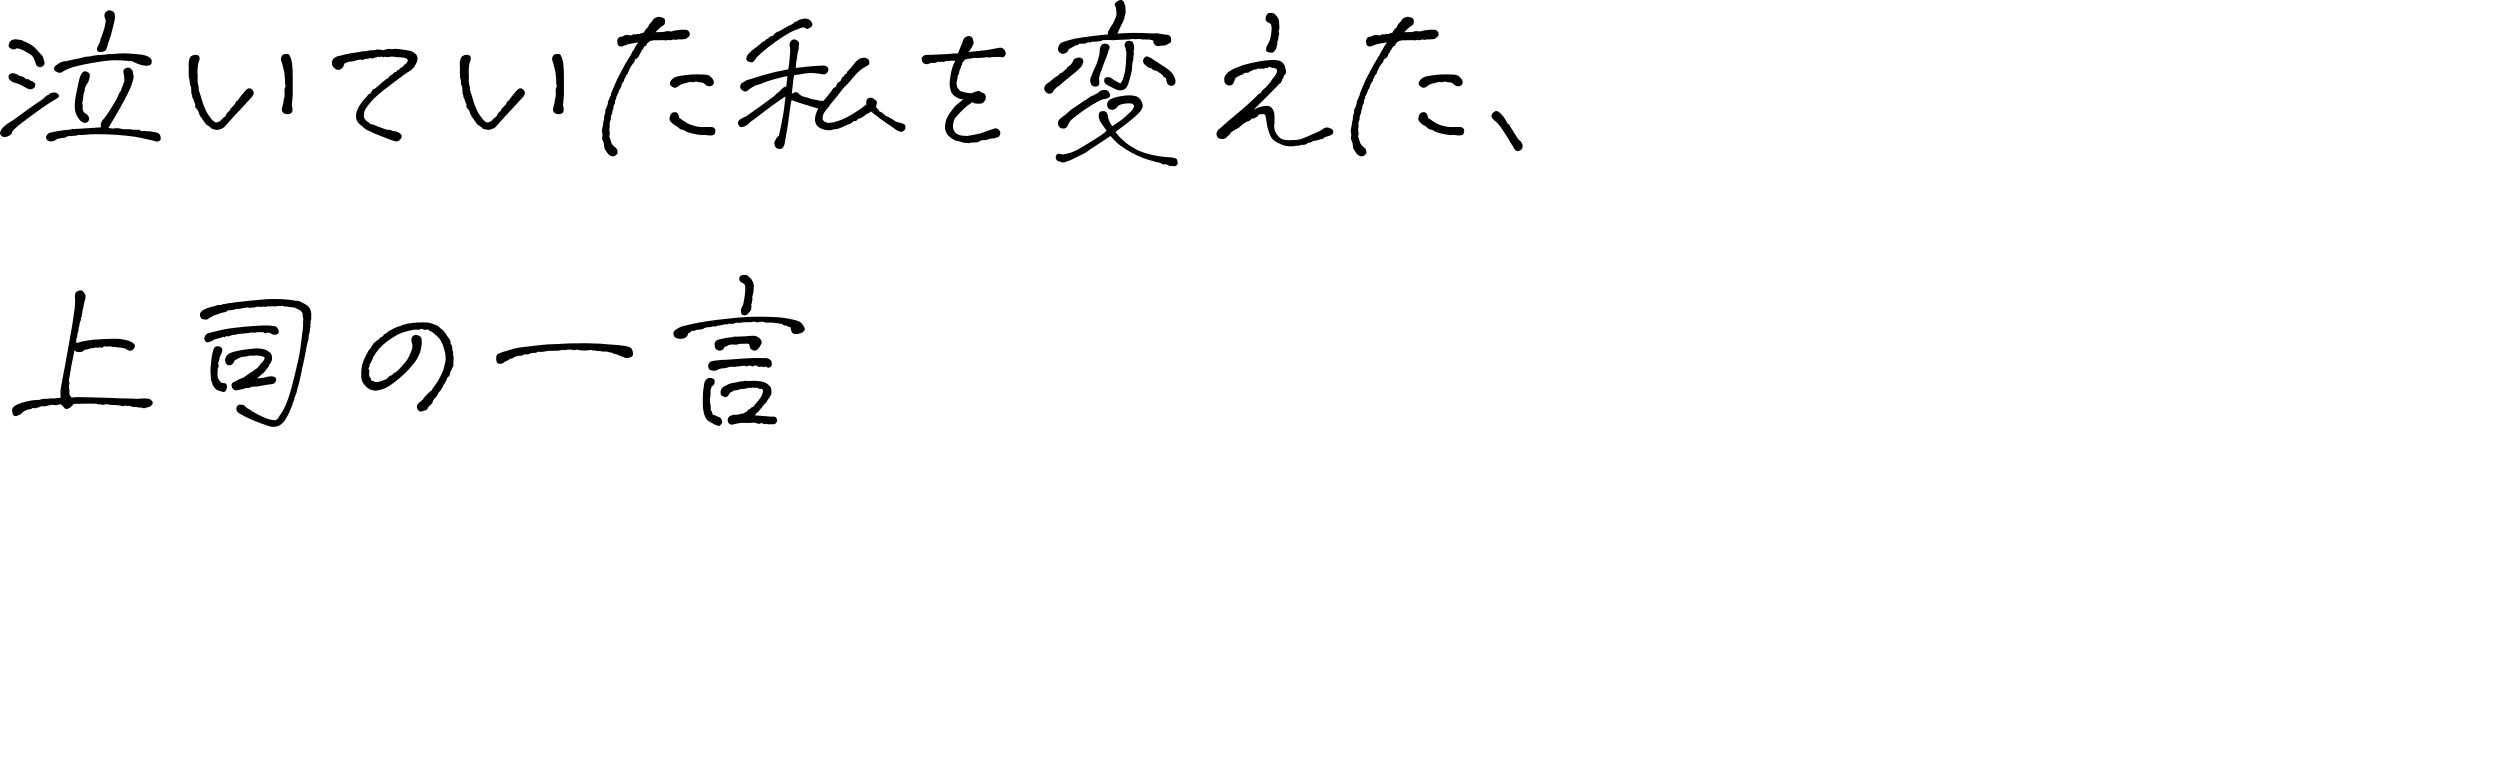<?xml version="1.0" encoding="UTF-8"?><svg id="a" xmlns="http://www.w3.org/2000/svg" width="552.248" height="171.03" viewBox="0 0 552.248 171.03"><path d="M12.698,21.68c-.312.209-.573.365-.781.469-.209.104-.534.3-.977.586-.469.287-1.101.717-1.895,1.289-.795.573-1.699,1.23-2.715,1.973s-1.713,1.27-2.09,1.582c-.378.312-.854.742-1.426,1.289-.104.417-.248.703-.43.859-.183.156-.385.28-.605.371-.222.092-.469.15-.742.176-.273.026-.541-.091-.801-.352-.261-.26-.307-.566-.137-.918.169-.352.352-.631.547-.84.195-.208.553-.508,1.074-.898.416-.234.853-.508,1.309-.82.455-.312,1.328-.943,2.617-1.895,1.289-.95,2.142-1.556,2.559-1.816.364-.208.82-.521,1.367-.938.26-.312.547-.56.859-.742.26-.078.43-.188.508-.332.078-.143.338-.228.781-.254.26-.078.521-.052.781.078.26.131.43.307.508.527.078.222-.026.424-.312.605ZM6.839,19.727c-.391,0-.723-.091-.996-.273-.273-.182-.697-.41-1.27-.684-.573-.273-.996-.436-1.27-.488-.273-.052-.527-.156-.762-.312-.209-.13-.385-.306-.527-.527-.144-.221-.17-.455-.078-.703.091-.247.254-.416.488-.508.234-.091.436-.104.605-.039.169.065.41.137.723.215.312.261.579.397.801.41.221.014.436.085.645.215.208.131.403.287.586.469.364-.052.605-.006.723.137.117.144.26.229.43.254.169.026.357.131.566.312.234.183.332.397.293.645-.039.248-.124.437-.254.566-.131.131-.365.234-.703.312ZM6.409,9.648c.416.183.801.437,1.152.762.352.326.748.749,1.191,1.27.338.287.566.566.684.84s.228.605.332.996c.104.391.084.678-.059.859-.144.183-.326.319-.547.41-.222.092-.482.065-.781-.078-.3-.143-.476-.423-.527-.84-.156-.338-.268-.625-.332-.859-.065-.234-.215-.469-.449-.703-.287-.234-.527-.403-.723-.508-.195-.104-.43-.24-.703-.41-.273-.169-.554-.306-.84-.41-.209-.13-.561-.234-1.055-.312-.443.261-.808.326-1.094.195-.287-.13-.502-.273-.645-.43-.144-.156-.144-.442,0-.859.143-.416.416-.684.82-.801.403-.117.774-.123,1.113-.02.521.026.872.098,1.055.215.182.117.41.222.684.312.273.092.514.215.723.371ZM25.784,21.836c.234-.494.391-.846.469-1.055.078-.208.208-.416.391-.625.26-.677.423-1.113.488-1.309.064-.195.176-.488.332-.879,0-.442-.014-.833-.039-1.172-.131-.469-.189-.82-.176-1.055.013-.234.098-.41.254-.527s.371-.201.645-.254c.273-.052.488-.006.645.137.156.144.293.28.41.41.117.131.176.378.176.742.104.339.149.612.137.82-.014.209-.144.703-.391,1.484-.248.781-.788,1.947-1.621,3.496-.834,1.55-1.504,2.748-2.012,3.594-.508.847-1.022,1.713-1.543,2.598.312.078.677.131,1.094.156.494-.104.95-.11,1.367-.02.416.092.794.15,1.133.176.391,0,.709-.006.957-.02.247-.013.514.033.801.137.364,0,.645-.006.84-.02.195-.013.357-.013.488,0,.13.014.352.124.664.332.364-.078.645-.091.84-.039.195.053.488.065.879.039.312.053.729.131,1.25.234.416.053.723.17.918.352.195.183.306.561.332,1.133-.026.234-.195.404-.508.508-.312.104-.664.065-1.055-.117-1.225-.26-2.182-.475-2.871-.645-.69-.169-1.784-.332-3.281-.488-1.498-.156-3.021-.254-4.57-.293-1.55-.039-2.709-.032-3.477.02-.769.053-1.374.104-1.816.156-.365-.078-.625-.071-.781.02-.156.092-.456.137-.898.137-.287,0-.703.026-1.25.078-.417.261-.749.385-.996.371-.248-.013-.684.072-1.309.254-.391.234-.703.391-.938.469s-.488.098-.762.059-.488-.162-.645-.371c-.156-.208-.215-.416-.176-.625.039-.208.149-.403.332-.586.182-.182.377-.299.586-.352.65-.156,1.412-.299,2.285-.43.872-.13,1.582-.208,2.129-.234.338-.156.579-.201.723-.137.143.065.318.059.527-.02,1.119-.078,2.005-.13,2.656-.156.65-.025,1.614-.091,2.891-.195-.078-.364-.072-.689.02-.977.091-.286.254-.547.488-.781.338-.391.677-.84,1.016-1.348.338-.508.677-1.041,1.016-1.602.338-.56.65-1.087.938-1.582ZM23.206,12.07c.391-.104.696-.149.918-.137.221.014.462.02.723.02.391-.052.892-.098,1.504-.137.611-.039,1.36-.032,2.246.02.885.053,1.692.117,2.422.195.703.104,1.204.229,1.504.371.299.144.533.293.703.449.169.156.267.358.293.605.025.248-.007.463-.098.645-.092.183-.312.312-.664.391s-.859.033-1.523-.137c-.664-.169-1.361-.449-2.09-.84-1.511-.13-2.754-.201-3.73-.215-.977-.013-2.695.195-5.156.625s-4.128.834-5,1.211c-.873.378-1.4.645-1.582.801-.183.156-.469.183-.859.078-.365-.13-.619-.299-.762-.508-.144-.208-.163-.416-.059-.625.104-.208.24-.364.41-.469.169-.104.357-.234.566-.391.521-.338,1.08-.508,1.68-.508.781-.208,1.387-.345,1.816-.41.43-.064.918-.162,1.465-.293.494-.182.826-.273.996-.273.169,0,.318-.013.449-.039.13-.025.299-.039.508-.039.494-.13,1.087-.228,1.777-.293.689-.064,1.204-.098,1.543-.098ZM18.401,24.609c.13.209.299.365.508.469.208.104.396.273.566.508.169.234.234.502.195.801-.039.3-.202.515-.488.645-.287.131-.527.156-.723.078s-.424-.221-.684-.43c-.234-.26-.443-.54-.625-.84-.183-.299-.332-.625-.449-.977s-.176-.723-.176-1.113c-.053-.859.071-1.979.371-3.359.299-1.38.481-2.239.547-2.578.064-.338.162-.664.293-.977.104-.312.279-.599.527-.859.247-.26.553-.306.918-.137.364.17.572.358.625.566.052.209.052.437,0,.684-.053.248-.144.566-.273.957-.209.339-.365.58-.469.723-.104.144-.222.41-.352.801.052.312.02.566-.098.762s-.189.515-.215.957c-.026.573-.104,1.042-.234,1.406.104.339.137.651.098.938-.039.287.006.612.137.977ZM21.448,10.625c.13-.338.279-.664.449-.977.169-.312.279-.664.332-1.055.156-.338.371-.931.645-1.777.273-.846.436-1.634.488-2.363-.234-.494-.332-.879-.293-1.152s.137-.488.293-.645.377-.286.664-.391c.26,0,.54.072.84.215.299.144.469.41.508.801s.025.756-.039,1.094c-.065.339-.144.69-.234,1.055-.092.365-.189.729-.293,1.094-.209.964-.547,2.07-1.016,3.32-.131.6-.261.996-.391,1.191-.131.195-.391.332-.781.41s-.71.046-.957-.098c-.248-.143-.319-.384-.215-.723Z"/><path d="M43.685,17.031c-.078.678-.059,1.205.059,1.582.117.378.162.639.137.781-.026.144.025.449.156.918.13.312.286.801.469,1.465.182.664.403,1.315.664,1.953.26.639.56,1.218.898,1.738.234.261.481.586.742.977.312.312.572.508.781.586.208.078.56-.025,1.055-.312.416-.494.781-.82,1.094-.977.156-.338.273-.566.352-.684s.286-.318.625-.605c.078-.286.247-.533.508-.742.208-.26.384-.455.527-.586.143-.13.24-.293.293-.488.052-.195.182-.318.391-.371.234-.312.481-.65.742-1.016.286-.338.533-.638.742-.898.208-.26.43-.481.664-.664.234-.182.475-.228.723-.137.247.092.449.273.605.547s.176.534.059.781c-.117.248-.248.449-.391.605-.144.156-.41.443-.801.859-.521.6-1.186,1.322-1.992,2.168-.808.847-1.445,1.543-1.914,2.09s-.938,1.068-1.406,1.562c-.391.234-.762.397-1.113.488-.352.092-.879.02-1.582-.215-.287-.312-.586-.553-.898-.723-.312-.169-.547-.41-.703-.723-.339-.442-.632-.853-.879-1.23-.248-.377-.41-.774-.488-1.191-.209-.364-.385-.592-.527-.684-.144-.091-.189-.332-.137-.723-.026-.182-.092-.357-.195-.527-.104-.169-.183-.41-.234-.723-.183-.234-.268-.436-.254-.605.013-.169-.046-.371-.176-.605,0-.26-.014-.494-.039-.703-.026-.208-.033-.377-.02-.508.013-.13-.026-.286-.117-.469-.092-.182-.15-.338-.176-.469-.026-.13-.039-.391-.039-.781-.104-.286-.17-.605-.195-.957-.026-.352-.033-.638-.02-.859.013-.221.02-.436.02-.645-.026-.26-.039-.611-.039-1.055,0-.442.032-.774.098-.996.064-.221.143-.416.234-.586.091-.169.286-.318.586-.449.299-.13.611-.156.938-.078.325.078.514.254.566.527.052.273-.014.619-.195,1.035-.104.261-.183.736-.234,1.426-.053.69-.039,1.322.039,1.895ZM62.084,13.359c-.053-.286-.039-.533.039-.742.078-.208.208-.391.391-.547.208-.104.403-.156.586-.156.312,0,.533.026.664.078.13.053.247.248.352.586.182.312.318.82.41,1.523.091.703.137,1.615.137,2.734v3.359c.025.495.006,1.01-.059,1.543-.065.534-.111,1.035-.137,1.504.13.547.176.944.137,1.191-.039.248-.124.43-.254.547-.131.117-.358.195-.684.234-.326.039-.639-.025-.938-.195-.3-.169-.456-.403-.469-.703-.014-.299.02-.54.098-.723.078-.182.156-.481.234-.898,0-.391.091-.846.273-1.367-.026-.833-.033-1.334-.02-1.504.013-.169.064-.352.156-.547.091-.195.104-.371.039-.527-.065-.156-.092-.416-.078-.781.013-.364-.02-.768-.098-1.211.025-.286-.026-.677-.156-1.172-.131-.494-.241-.943-.332-1.348-.092-.403-.189-.696-.293-.879Z"/><path d="M86.743,16.406c.208-.364.469-.533.781-.508.104-.286.228-.43.371-.43.143,0,.254-.071.332-.215.078-.143.234-.267.469-.371.234-.078.403-.215.508-.41.104-.195.228-.312.371-.352.143-.039.306-.254.488-.645.078-.234-.039-.43-.352-.586s-1.042-.247-2.188-.273c-.261-.025-.482-.059-.664-.098-.183-.039-.378-.039-.586,0-.209.039-.378.072-.508.098-.131.026-.287.014-.469-.039-.183-.052-.339-.045-.469.02-.131.065-.352.02-.664-.137-.131.156-.28.195-.449.117-.17-.078-.319-.064-.449.039-.131.104-.273.131-.43.078-.156.131-.312.202-.469.215-.156.014-.391-.02-.703-.098-.261.183-.495.234-.703.156-.339.053-.566.124-.684.215-.117.092-.268.085-.449-.02-.469,0-.912.078-1.328.234-.209.078-.424.131-.645.156-.222.026-.449.053-.684.078-.234.026-.586.156-1.055.391-.183.521-.346.847-.488.977-.144.131-.293.248-.449.352-.156.104-.391.117-.703.039s-.6-.279-.859-.605c-.261-.325-.352-.703-.273-1.133s.293-.748.645-.957c.352-.208.787-.352,1.309-.43.625-.182,1.36-.345,2.207-.488.846-.143,1.556-.254,2.129-.332.416-.13.723-.176.918-.137s.371.026.527-.039c.156-.064.357-.11.605-.137.247-.025.494-.039.742-.039.247,0,.423-.025.527-.078.104-.052.299-.078.586-.078.286,0,.65.053,1.094.156.286-.104.729-.208,1.328-.312.416.104.82.104,1.211,0,1.275.078,2.5.248,3.672.508.364.156.689.371.977.645.286.273.423.619.41,1.035-.014.417-.124.781-.332,1.094-.156.312-.293.566-.41.762s-.41.463-.879.801c-.365.209-.854.534-1.465.977-.612.443-1.27.932-1.973,1.465-.703.534-1.479,1.127-2.324,1.777-.847.651-1.635,1.328-2.363,2.031-.443.495-.854.983-1.23,1.465-.378.482-.612.866-.703,1.152-.092.287-.15.639-.176,1.055-.026.417.182.82.625,1.211.312.156.599.378.859.664.338.026.605.085.801.176.195.092.43.195.703.312s.879.332,1.816.645c.182.104.403.144.664.117.26-.025.572.065.938.273.521.026.904.111,1.152.254.247.144.449.287.605.43.156.144.228.3.215.469-.014.17-.092.358-.234.566-.144.209-.3.358-.469.449-.17.092-.358.131-.566.117-.209-.013-.561-.11-1.055-.293-.443-.13-.781-.26-1.016-.391-.391-.156-.964-.377-1.719-.664-.756-.286-1.394-.572-1.914-.859-.443-.156-.808-.338-1.094-.547-.287-.208-.6-.481-.938-.82-.6-.364-.951-.865-1.055-1.504-.104-.638-.026-1.263.234-1.875.26-.611.586-1.172.977-1.68s.807-.982,1.25-1.426c.13-.26.377-.442.742-.547.104-.286.201-.501.293-.645.091-.143.345-.306.762-.488.442-.416.95-.865,1.523-1.348.572-.481,1.028-.813,1.367-.996.104-.234.24-.391.41-.469.169-.078.332-.169.488-.273Z"/><path d="M103.591,17.031c-.078.678-.059,1.205.059,1.582.117.378.162.639.137.781-.026.144.025.449.156.918.13.312.286.801.469,1.465.182.664.403,1.315.664,1.953.26.639.56,1.218.898,1.738.234.261.481.586.742.977.312.312.572.508.781.586.208.078.56-.025,1.055-.312.416-.494.781-.82,1.094-.977.156-.338.273-.566.352-.684s.286-.318.625-.605c.078-.286.247-.533.508-.742.208-.26.384-.455.527-.586.143-.13.24-.293.293-.488.052-.195.182-.318.391-.371.234-.312.481-.65.742-1.016.286-.338.533-.638.742-.898.208-.26.43-.481.664-.664.234-.182.475-.228.723-.137.247.092.449.273.605.547s.176.534.059.781c-.117.248-.248.449-.391.605-.144.156-.41.443-.801.859-.521.6-1.186,1.322-1.992,2.168-.808.847-1.445,1.543-1.914,2.09s-.938,1.068-1.406,1.562c-.391.234-.762.397-1.113.488-.352.092-.879.02-1.582-.215-.287-.312-.586-.553-.898-.723-.312-.169-.547-.41-.703-.723-.339-.442-.632-.853-.879-1.23-.248-.377-.41-.774-.488-1.191-.209-.364-.385-.592-.527-.684-.144-.091-.189-.332-.137-.723-.026-.182-.092-.357-.195-.527-.104-.169-.183-.41-.234-.723-.183-.234-.268-.436-.254-.605.013-.169-.046-.371-.176-.605,0-.26-.014-.494-.039-.703-.026-.208-.033-.377-.02-.508.013-.13-.026-.286-.117-.469-.092-.182-.15-.338-.176-.469-.026-.13-.039-.391-.039-.781-.104-.286-.17-.605-.195-.957-.026-.352-.033-.638-.02-.859.013-.221.02-.436.02-.645-.026-.26-.039-.611-.039-1.055,0-.442.032-.774.098-.996.064-.221.143-.416.234-.586.091-.169.286-.318.586-.449.299-.13.611-.156.938-.078.325.078.514.254.566.527.052.273-.014.619-.195,1.035-.104.261-.183.736-.234,1.426-.053.69-.039,1.322.039,1.895ZM121.989,13.359c-.053-.286-.039-.533.039-.742.078-.208.208-.391.391-.547.208-.104.403-.156.586-.156.312,0,.533.026.664.078.13.053.247.248.352.586.182.312.318.82.41,1.523.091.703.137,1.615.137,2.734v3.359c.025.495.006,1.01-.059,1.543-.065.534-.111,1.035-.137,1.504.13.547.176.944.137,1.191-.039.248-.124.43-.254.547-.131.117-.358.195-.684.234-.326.039-.639-.025-.938-.195-.3-.169-.456-.403-.469-.703-.014-.299.02-.54.098-.723.078-.182.156-.481.234-.898,0-.391.091-.846.273-1.367-.026-.833-.033-1.334-.02-1.504.013-.169.064-.352.156-.547.091-.195.104-.371.039-.527-.065-.156-.092-.416-.078-.781.013-.364-.02-.768-.098-1.211.025-.286-.026-.677-.156-1.172-.131-.494-.241-.943-.332-1.348-.092-.403-.189-.696-.293-.879Z"/><path d="M133.211,31.172c-.156-.234-.222-.488-.195-.762.025-.273.052-.514.078-.723-.078-.338-.117-.592-.117-.762,0-.169.02-.352.059-.547s.098-.475.176-.84c0-.286.045-.566.137-.84.091-.273.123-.553.098-.84.025-.26.091-.514.195-.762.104-.247.117-.501.039-.762.286-.494.481-.963.586-1.406,0-.416.13-.807.391-1.172-.026-.182.064-.403.273-.664,0-.208.039-.403.117-.586.26-.599.553-1.295.879-2.09.325-.794,1.074-2.259,2.246-4.395.234-.312.403-.579.508-.801.104-.221.325-.579.664-1.074.156-.416.403-.859.742-1.328.156-.391.455-.872.898-1.445-.808.131-1.413.229-1.816.293-.404.065-.918.241-1.543.527-.287.104-.541.111-.762.02-.222-.091-.358-.221-.41-.391-.053-.169-.092-.384-.117-.645-.026-.26.091-.56.352-.898.208-.13.455-.195.742-.195.26-.182.586-.312.977-.391.26.053.625.092,1.094.117.26-.208.488-.286.684-.234.195.053.357.039.488-.039.13-.078.325-.078.586,0,.286-.182.586-.286.898-.312.286-.521.625-.938,1.016-1.25.104-.391.267-.677.488-.859.221-.182.462-.494.723-.938.312-.208.56-.338.742-.391.182-.052.364-.078.547-.078.156.026.364.078.625.156.391.131.592.358.605.684.013.326-.014.566-.078.723-.065.156-.163.268-.293.332-.131.065-.287.163-.469.293-.183.131-.612.534-1.289,1.211.65,0,1.165-.013,1.543-.039.377-.025.696-.091.957-.195.234-.025.56,0,.977.078.338-.104.572-.169.703-.195.469-.052.801-.098.996-.137s.501-.059.918-.059c.338,0,.586.007.742.02.156.014.312.098.469.254s.254.358.293.605c.039.248-.026.456-.195.625-.17.17-.319.3-.449.391-.131.092-.287.15-.469.176-.183.026-.469.053-.859.078-.391-.052-.664-.039-.82.039s-.352.078-.586,0c-.209-.052-.417-.025-.625.078-.209.104-.417.092-.625-.039-.287.131-.664.156-1.133.078-.651,0-1.049.007-1.191.02-.144.014-.378.014-.703,0-.326-.013-.697.046-1.113.176-.209.183-.378.312-.508.391-.131.078-.215.209-.254.391-.039.183-.229.339-.566.469-.156.417-.352.717-.586.898-.026.234-.104.404-.234.508-.131.104-.202.248-.215.43-.014.183-.189.43-.527.742-.339.131-.508.293-.508.488s-.085.371-.254.527c-.17.156-.397.469-.684.938-.053.156-.131.326-.234.508-.104.183-.209.417-.312.703-.053.287-.183.469-.391.547-.131.417-.241.664-.332.742-.092.078-.131.183-.117.312.013.131-.15.417-.488.859-.053.312-.183.678-.391,1.094-.156.131-.254.3-.293.508-.039.209-.098.378-.176.508-.078.131-.195.365-.352.703-.026.339-.117.612-.273.82-.026.234-.046.43-.059.586-.014.156-.078.3-.195.43-.117.131-.163.365-.137.703-.183.417-.268.71-.254.879.013.17-.033.346-.137.527-.104.183-.17.404-.195.664.025.261,0,.469-.078.625s-.137.358-.176.605c-.039.248-.039.424,0,.527.039.104.025.273-.039.508-.065.234-.059.547.02.938.078.261.052.573-.078.938l.234.703c.078.209.137.404.176.586.039.183.137.378.293.586.156.209.364.41.625.605.26.195.41.384.449.566.039.182.064.357.078.527.013.169-.085.352-.293.547-.209.195-.424.306-.645.332-.222.025-.456-.026-.703-.156-.248-.131-.424-.28-.527-.449-.104-.17-.202-.312-.293-.43-.092-.117-.189-.261-.293-.43-.104-.169-.17-.352-.195-.547-.026-.195-.053-.41-.078-.645-.026-.234-.092-.469-.195-.703ZM150.008,26.016c.338.209.684.443,1.035.703.352.261.735.488,1.152.684.416.195.95.365,1.602.508.65.144,1.328.189,2.031.137.338.026.618.026.84,0,.221-.025.514,0,.879.078.391.209.547.534.469.977-.078.443-.234.69-.469.742-.234.053-.521.078-.859.078-.729-.104-1.198-.137-1.406-.098-.209.039-.495.02-.859-.059-.234,0-.781-.104-1.641-.312-.312-.104-.58-.182-.801-.234-.222-.052-.566-.234-1.035-.547-.287,0-.521-.052-.703-.156-.287-.26-.573-.494-.859-.703-.287-.104-.561-.273-.82-.508-.287-.286-.482-.508-.586-.664-.078-.156-.104-.338-.078-.547.025-.208.078-.403.156-.586.078-.182.169-.338.273-.469.104-.13.318-.215.645-.254.325-.039.579.072.762.332.182.261.273.561.273.898ZM151.336,18.398c-.573.078-1.055.287-1.445.625-.183.156-.371.268-.566.332-.195.065-.378.059-.547-.02-.17-.078-.319-.169-.449-.273-.131-.104-.234-.228-.312-.371-.078-.143-.059-.352.059-.625s.293-.501.527-.684c.234-.208.54-.364.918-.469.377-.104,1.035-.215,1.973-.332s1.783-.169,2.539-.156c.755.014,1.334.033,1.738.059.403.026.709.111.918.254.208.144.43.346.664.605.234.287.352.6.352.938-.078.287-.195.482-.352.586-.156.104-.352.17-.586.195-.234.026-.449-.02-.645-.137s-.339-.228-.43-.332c-.092-.104-.222-.195-.391-.273-.17-.078-.385-.123-.645-.137-.261-.013-.573-.071-.938-.176-.417.156-.71.202-.879.137-.17-.064-.371-.064-.605,0-.234.065-.534.15-.898.254Z"/><path d="M171.034,21.211c.338-.364.586-.592.742-.684.156-.091.312-.228.469-.41.156-.182.357-.384.605-.605.247-.221.527-.357.84-.41.052-.442.091-.813.117-1.113.025-.299.078-.696.156-1.191-2.344.469-4.336,1.055-5.977,1.758-.521.131-.866.229-1.035.293-.17.065-.339.156-.508.273-.17.117-.424.268-.762.449-.443.443-.808.658-1.094.645-.287-.013-.561-.169-.82-.469-.261-.299-.332-.605-.215-.918s.299-.521.547-.625c.247-.104.449-.221.605-.352.156-.13.391-.221.703-.273,1.9-.625,3.841-1.185,5.82-1.68.338-.078.684-.143,1.035-.195.352-.052.97-.182,1.855-.391.13-.677.208-1.197.234-1.562.025-.364.059-.729.098-1.094.039-.364.071-.729.098-1.094.025-.391,0-.794-.078-1.211-.078-.416-.059-.755.059-1.016.117-.26.293-.442.527-.547.234-.104.469-.11.703-.02.234.092.436.234.605.43.169.195.201.463.098.801,0,.521-.033.879-.098,1.074-.065.195-.117.365-.156.508-.039.144-.072.397-.098.762-.026.365-.104.82-.234,1.367,0,.287-.026.717-.078,1.289,2.188-.26,3.658-.403,4.414-.43.65-.025,1.1-.052,1.348-.078.247-.025.488-.013.723.039.234.053.436.209.605.469.169.261.156.554-.039.879-.195.326-.488.515-.879.566-.886-.156-1.55-.247-1.992-.273-.469-.052-.951-.059-1.445-.02-.495.039-1.003.111-1.523.215-.521.104-1.029.17-1.523.195-.131.312-.215.703-.254,1.172s-.15,1.472-.332,3.008c.416-.286.742-.416.977-.391.234.026.494.209.781.547.391.287.716.449.977.488.26.039.494.092.703.156.208.065.508.176.898.332.625.131,1.055.209,1.289.234.286.104.729.17,1.328.195.599-.625,1.172-1.314,1.719-2.07.104-.13.215-.299.332-.508.117-.208.371-.403.762-.586.13-.442.254-.716.371-.82.117-.104.267-.208.449-.312.182-.104.306-.279.371-.527.064-.247.182-.416.352-.508.169-.091.273-.208.312-.352.039-.143.201-.254.488-.332.025-.312.169-.56.43-.742.13-.208.299-.377.508-.508.078-.13.234-.332.469-.605s.41-.501.527-.684c.117-.182.306-.338.566-.469.156-.182.357-.312.605-.391.247-.078.469-.123.664-.137.195-.013.41.026.645.117.234.092.396.222.488.391.091.17.137.391.137.664s-.183.488-.547.645c-.964.417-1.934,1.218-2.91,2.402-.977,1.186-1.713,1.986-2.207,2.402-1.094,1.433-1.869,2.402-2.324,2.91-.456.508-.801.971-1.035,1.387-.287.287-.547.6-.781.938-.183.234-.312.469-.391.703s-.124.508-.137.82c-.014.312.137.561.449.742.391.209.696.3.918.273.221-.025.553-.064.996-.117,1.224-.286,2.474-.801,3.75-1.543,1.275-.742,2.461-1.543,3.555-2.402-.104-.703.006-1.146.332-1.328.325-.182.625-.221.898-.117.273.104.462.209.566.312.104.104.208.183.312.234.208.234.273.463.195.684-.078.222-.144.476-.195.762.338.365.611.703.82,1.016.286.078.508.195.664.352s.332.312.527.469.436.273.723.352c.521.287.95.547,1.289.781.234.209.553.352.957.43.403.078.787.195,1.152.352.208.053.332.248.371.586.039.339-.02.586-.176.742s-.352.3-.586.43c-.469-.052-.873-.188-1.211-.41-.339-.221-.678-.462-1.016-.723-.99-.65-1.823-1.23-2.5-1.738-.678-.508-1.394-1.061-2.148-1.66-.234.287-.482.443-.742.469-.312.209-.632.437-.957.684-.326.248-.671.41-1.035.488-.183.104-.319.229-.41.371-.092.144-.28.176-.566.098-.209.156-.404.312-.586.469-.183.156-.43.261-.742.312-.495.209-1.003.437-1.523.684-.521.248-1.042.371-1.562.371-.573.209-1.152.268-1.738.176-.586-.091-1.12-.293-1.602-.605-.482-.312-.775-.82-.879-1.523-.026-.833.221-1.705.742-2.617-.547-.156-1.27-.371-2.168-.645s-1.647-.508-2.246-.703c-.6-.195-1.094-.371-1.484-.527-.156.495-.339,1.621-.547,3.379-.209,1.758-.495,3.574-.859,5.449-.053.6-.183,1.081-.391,1.445-.209.365-.437.541-.684.527-.248-.013-.482-.052-.703-.117-.222-.064-.397-.286-.527-.664-.131-.377-.124-.696.02-.957.143-.26.254-.469.332-.625s.26-.352.547-.586c.312-1.328.586-2.637.82-3.926s.371-2.188.41-2.695.11-1.191.215-2.051c-.365.261-.932.651-1.699,1.172-.769.521-1.635,1.152-2.598,1.895-.964.742-1.862,1.426-2.695,2.051-.365.183-.697.443-.996.781-.3.339-.697.6-1.191.781-.495.183-.84.137-1.035-.137s-.28-.54-.254-.801c.025-.26.201-.494.527-.703.325-.208.723-.403,1.191-.586,2.135-1.484,4.231-2.994,6.289-4.531ZM174.823,5.43c.364-.182.579-.338.645-.469.064-.13.254-.208.566-.234.338-.312.729-.481,1.172-.508.286-.13.572-.156.859-.078.26.026.481.078.664.156.312.234.54.521.684.859.143.339.02.639-.371.898-.391.261-.664.365-.82.312-.156-.052-.417-.169-.781-.352-.573.183-1.218.417-1.934.703-.717.287-1.615.781-2.695,1.484-1.081.703-2.143,1.465-3.184,2.285-1.042.82-1.875,1.557-2.5,2.207-.287.443-.508.749-.664.918-.156.17-.456.195-.898.078-.443-.117-.678-.325-.703-.625-.026-.299.091-.645.352-1.035.338-.391.664-.709.977-.957.312-.247.625-.481.938-.703.312-.221.547-.41.703-.566s.377-.352.664-.586c.286-.025.449-.11.488-.254.039-.143.279-.306.723-.488.26-.338.501-.508.723-.508.221,0,.403-.11.547-.332.143-.221.332-.391.566-.508s.423-.195.566-.234c.143-.039.508-.247,1.094-.625.586-.377,1.126-.657,1.621-.84Z"/><path d="M207.295,13.594c-.287.156-.521.254-.703.293-.183.039-.469.033-.859-.02-.365.156-.619.254-.762.293-.144.039-.365.02-.664-.059-.3-.078-.508-.306-.625-.684-.117-.377-.117-.638,0-.781.117-.143.273-.273.469-.391s.521-.162.977-.137c.455.026.918.014,1.387-.039,1.979-.078,3.164-.143,3.555-.195.391-.052.898-.078,1.523-.078.312-.703.533-1.236.664-1.602.182-.338.352-.781.508-1.328.13-.312.26-.514.391-.605.13-.091.364-.188.703-.293.547-.025.892.183,1.035.625.143.443.201.762.176.957-.026.195-.17.502-.43.918-.261.495-.482.834-.664,1.016,1.172-.13,1.939-.208,2.305-.234.364-.025.879-.084,1.543-.176.664-.091,1.36-.215,2.09-.371.703-.156,1.146-.201,1.328-.137.182.065.345.163.488.293.143.131.267.326.371.586.104.261.091.515-.039.762-.131.248-.287.391-.469.43-.183.039-.365.033-.547-.02-.183-.052-.371-.064-.566-.039-.195.026-.397.026-.605,0-.339.026-.612.046-.82.059-.209.014-.378.033-.508.059-.131.026-.268.014-.41-.039-.144-.052-.3-.045-.469.02-.17.065-.41.085-.723.059-.443.078-.769.104-.977.078-.209-.025-.495-.039-.859-.039-.312.104-.612.163-.898.176-.287.014-.639.085-1.055.215-.312.417-.508.671-.586.762-.078.092-.104.183-.078.273.025.092-.007.202-.098.332-.092.131-.137.248-.137.352,0,.104-.092.287-.273.547-.078.312-.124.561-.137.742-.014.183-.111.352-.293.508.025.209.02.371-.02.488s-.072.273-.098.469c-.026.195-.065.365-.117.508-.053.144-.053.332,0,.566.052.365.143.639.273.82.13.183.312.378.547.586.286.104.65.209,1.094.312.442.104.911.156,1.406.156.312-.104.599-.215.859-.332.26-.117.481-.169.664-.156.182.014.403.124.664.332.338.026.611.183.82.469.208.547.156,1.029-.156,1.445-.312.417-.69.6-1.133.547-.391.026-.71.014-.957-.039-.248-.052-.437-.156-.566-.312-.808.521-1.479,1.042-2.012,1.562-.534.521-.971.977-1.309,1.367-.443.443-.717.866-.82,1.27-.104.404-.17.749-.195,1.035-.026.287.039.619.195.996.156.378.403.658.742.84.338.183.657.293.957.332.299.039.723.072,1.27.098.911-.156,1.673-.299,2.285-.43.611-.13,1.165-.299,1.66-.508.494-.208.989-.377,1.484-.508.521-.234.904-.299,1.152-.195.247.104.442.268.586.488.143.222.176.482.098.781-.078.3-.209.488-.391.566-.183.078-.378.156-.586.234-.209.078-.573.131-1.094.156-.469.104-.769.195-.898.273-.131.078-.417.092-.859.039-.287.053-.488.117-.605.195s-.261.163-.43.254c-.17.092-.371.111-.605.059-.261.053-.495.072-.703.059-.209-.013-.391.014-.547.078-.156.065-.3.072-.43.02-.131-.052-.3-.064-.508-.039-.209.026-.573-.064-1.094-.273-.625-.078-1.12-.215-1.484-.41-.365-.195-.795-.527-1.289-.996-.495-.625-.71-1.302-.645-2.031.064-.729.208-1.328.43-1.797.221-.469.469-.885.742-1.25.273-.364.527-.703.762-1.016.26-.312.553-.599.879-.859.325-.26.723-.586,1.191-.977-.443-.025-.781-.098-1.016-.215s-.488-.26-.762-.43c-.273-.169-.508-.396-.703-.684-.195-.286-.346-.742-.449-1.367-.078-.494-.078-1.035,0-1.621s.169-1.152.273-1.699c.104-.547.273-1.106.508-1.68.156-.286.286-.56.391-.82-.287-.025-.586-.039-.898-.039-.339.078-.717.104-1.133.078-.339.183-.58.241-.723.176-.144-.064-.28-.059-.41.02-.131.078-.312.053-.547-.078Z"/><path d="M238.595,15c-.261.312-.684.697-1.27,1.152-.586.456-1.218.964-1.895,1.523-.678.561-1.12.944-1.328,1.152l-.527.352c-.117.078-.332.287-.645.625-.156.104-.268.261-.332.469-.065.209-.268.346-.605.41-.339.065-.645-.039-.918-.312s-.41-.547-.41-.82.117-.553.352-.84c.208-.208.521-.442.938-.703.391-.312.664-.547.82-.703s.391-.312.703-.469c.208-.13.384-.286.527-.469.143-.182.371-.299.684-.352.234-.312.547-.586.938-.82.052-.234.149-.384.293-.449.143-.064.357-.228.645-.488.312-.391.488-.696.527-.918.039-.221.318-.41.84-.566.182-.078.403-.091.664-.039.26.053.455.183.586.391.13.209.156.437.078.684-.078.248-.156.456-.234.625-.078.17-.222.358-.43.566ZM245.704,27.891c.755-.521,1.334-.918,1.738-1.191.403-.273.846-.638,1.328-1.094.481-.455.904-.853,1.27-1.191.338-.521.501-.853.488-.996-.014-.143-.163-.318-.449-.527-.521-.078-1.01-.084-1.465-.02-.456.065-.775.124-.957.176-.183.053-.417.17-.703.352-.365.6-.795.886-1.289.859-.495-.025-.814-.208-.957-.547-.144-.338-.183-.657-.117-.957.064-.299.306-.579.723-.84.494-.208.904-.357,1.23-.449.325-.091.781-.182,1.367-.273.586-.091,1.126-.137,1.621-.137.521.026.957.085,1.309.176.352.092.657.28.918.566.26.287.455.639.586,1.055.13.417.104.801-.078,1.152-.183.352-.339.586-.469.703-.131.117-.273.268-.43.449-.156.183-.312.339-.469.469-.912.781-1.667,1.4-2.266,1.855-.6.456-1.342,1.01-2.227,1.66.547.729.982,1.237,1.309,1.523.325.287.703.612,1.133.977.43.365,1.126.808,2.09,1.328.963.521,2.154.938,3.574,1.25,1.419.312,2.857.494,4.316.547.391.078.67.149.84.215.169.064.279.162.332.293.052.13.098.325.137.586.039.26-.014.455-.156.586-.144.13-.287.221-.43.273-.144.052-.319.025-.527-.078-.287.052-.508.052-.664,0-.156-.053-.391-.17-.703-.352-.391.052-.69.039-.898-.039-.287-.209-.6-.332-.938-.371-.339-.039-.651-.124-.938-.254-1.225-.287-2.396-.69-3.516-1.211-1.12-.521-2.064-1.035-2.832-1.543-.769-.508-1.328-.918-1.68-1.23s-.866-.846-1.543-1.602c-1.146.781-2.148,1.445-3.008,1.992s-1.706,1.119-2.539,1.719c-1.12.547-1.953.963-2.5,1.25-.547.286-1.186.547-1.914.781-.312.13-.58.149-.801.059-.222-.092-.456-.163-.703-.215-.248-.053-.43-.215-.547-.488s-.117-.534,0-.781c.117-.248.286-.378.508-.391.221-.014.416.013.586.078.169.064.352.084.547.059.195-.026.54-.104,1.035-.234.65-.156,1.348-.437,2.09-.84s1.562-.885,2.461-1.445c.898-.56,1.621-1.016,2.168-1.367s1.133-.787,1.758-1.309c-.312-.494-.573-.872-.781-1.133-.209-.26-.404-.547-.586-.859-.131-.26-.234-.521-.312-.781-.078-.26-.092-.56-.039-.898.052-.338.228-.553.527-.645.299-.091.566-.091.801,0,.234.092.403.248.508.469.104.222.182.566.234,1.035.208.625.384,1.035.527,1.23.143.195.267.385.371.566ZM235.626,9.023c.494-.156,1.094-.312,1.797-.469s1.985-.352,3.848-.586c1.861-.234,3.014-.352,3.457-.352v-.625c.26-.286.43-.572.508-.859.26-.364.462-.67.605-.918.143-.247.279-.553.41-.918.208-.391.325-.689.352-.898.025-.208.025-.475,0-.801-.026-.325-.065-.657-.117-.996-.339-.469-.312-.846.078-1.133.391-.312.742-.469,1.055-.469.286,0,.508.17.664.508.052.209.117.391.195.547s.117.319.117.488c0,.17.013.365.039.586.025.222.032.437.02.645-.014.209-.085.469-.215.781-.053.495-.248,1.062-.586,1.699-.339.639-.561,1.101-.664,1.387l-.352.781c.938-.078,2.109-.13,3.516-.156,1.406,0,2.812.039,4.219.117.469,0,.787-.006.957-.02.169-.013.396.02.684.098.729.131,1.295.209,1.699.234.403.026.657.261.762.703.052.312.059.566.02.762s-.254.371-.645.527c-.365.234-.651.358-.859.371-.209.014-.437.026-.684.039-.248.014-.469.046-.664.098-.195.053-.443-.052-.742-.312-.3-.26-.385-.547-.254-.859-.261-.13-.547-.221-.859-.273-.495,0-1.029-.013-1.602-.039-.443-.104-.886-.13-1.328-.078-.209.053-.41.053-.605,0-.195-.052-.365-.052-.508,0-.144.053-.593.092-1.348.117-.6.026-1.055.039-1.367.039s-.619.02-.918.059c-.3.039-.561.046-.781.02-.222-.025-.437-.039-.645-.039-.209,0-.639.014-1.289.039-.391.234-.717.312-.977.234-.312.104-.612.137-.898.098-.287-.039-.521-.006-.703.098-.183.104-.417.117-.703.039-.312.209-.605.312-.879.312h-.996c-.261.287-.495.391-.703.312-.287.131-.561.28-.82.449-.261.17-.547.319-.859.449-.053.261-.144.456-.273.586-.131.131-.352.261-.664.391-.312.131-.639.065-.977-.195-.339-.26-.482-.572-.43-.938.025-.208.098-.436.215-.684.117-.247.273-.43.469-.547s.605-.267,1.23-.449ZM240.274,21.797c.469-.416.911-.664,1.328-.742.312-.234.599-.391.859-.469.286-.312.566-.514.84-.605.273-.091.579-.13.918-.117.338.014.625.241.859.684.234.443.188.775-.137.996-.326.222-.762.346-1.309.371-.625.234-1.413.645-2.363,1.23-.951.586-1.777,1.14-2.48,1.66-.703.521-1.244.932-1.621,1.23-.378.3-.645.547-.801.742s-.326.515-.508.957c-.183.443-.495.664-.938.664-.443,0-.762-.13-.957-.391-.195-.26-.28-.56-.254-.898.025-.338.208-.657.547-.957.338-.299.65-.527.938-.684.442-.416.826-.755,1.152-1.016.325-.26.729-.547,1.211-.859.481-.312.957-.638,1.426-.977.469-.338.898-.611,1.289-.82ZM242.774,17.188c.052.495.071.912.059,1.25-.014.339-.202.561-.566.664-.339.053-.625.02-.859-.098s-.397-.332-.488-.645c-.092-.312-.124-.611-.098-.898.078-.234.254-.684.527-1.348s.475-1.113.605-1.348c.13-.234.299-.677.508-1.328.104-.286.208-.645.312-1.074.104-.43.156-.826.156-1.191,0-.364.078-.689.234-.977.208-.416.547-.599,1.016-.547.469.053.755.209.859.469.104.261.11.476.02.645-.092.17-.202.463-.332.879-.104.391-.215.729-.332,1.016-.117.287-.254.612-.41.977-.183.521-.339.957-.469,1.309-.131.352-.254.684-.371.996s-.241.729-.371,1.25ZM245.274,17.109c.416.312.787.561,1.113.742.325.183.684.378,1.074.586.182-.156.338-.384.469-.684.13-.299.279-.755.449-1.367.169-.611.279-1.399.332-2.363.052-.963.091-1.744.117-2.344-.078-.442-.156-.846-.234-1.211-.183-.208-.229-.469-.137-.781.091-.312.26-.514.508-.605.247-.091.455-.104.625-.039.169.065.371.124.605.176.208.443.318.82.332,1.133.013.312-.033.69-.137,1.133.13.261.117.561-.039.898.052.287.039.58-.039.879-.078.3-.137.547-.176.742s-.059.449-.059.762c0,.469-.033.801-.098.996-.065.195-.131.443-.195.742-.065.3-.137.605-.215.918s-.163.593-.254.84c-.092.248-.176.463-.254.645-.078.183-.195.378-.352.586-.287.234-.566.378-.84.43-.273.053-.573.046-.898-.02-.326-.064-1.14-.449-2.441-1.152-.287-.156-.476-.357-.566-.605-.092-.247-.072-.514.059-.801.13-.286.547-.364,1.25-.234ZM255.587,15.703c-.678-.13-1.12-.352-1.328-.664-.417,0-.795-.195-1.133-.586-.312-.182-.508-.416-.586-.703-.078-.286-.046-.547.098-.781.143-.234.325-.391.547-.469.221-.078.41-.039.566.117.286.053.625.234,1.016.547.781.521,1.549,1.022,2.305,1.504.755.482,1.289.886,1.602,1.211.312.326.521.632.625.918.156.234.267.502.332.801.064.3.052.566-.039.801-.092.234-.273.41-.547.527s-.645.02-1.113-.293c-.209-.521-.339-.977-.391-1.367-.261-.078-.43-.195-.508-.352s-.209-.312-.391-.469c-.183-.156-.326-.26-.43-.312-.104-.052-.312-.195-.625-.43Z"/><path d="M276.966,24.18c.677-.312,1.217-.521,1.621-.625.403-.104.84-.162,1.309-.176.469-.013.846.189,1.133.605.182.234.312.488.391.762s.117.71.117,1.309c-.026.339-.026.612,0,.82.025.209.006.41-.059.605-.065.195-.02.671.137,1.426.521,1.068,1.1,1.693,1.738,1.875.638.183,1.426.234,2.363.156.65,0,1.236-.084,1.758-.254.521-.169,1.523-.592,3.008-1.27.521-.182,1.016-.43,1.484-.742.286-.208.547-.357.781-.449.234-.091.455-.104.664-.039.208.065.423.144.645.234.221.092.371.273.449.547s.006.502-.215.684c-.222.183-.502.319-.84.41-.339.092-.639.189-.898.293-.183.287-.469.417-.859.391-.312.131-.547.215-.703.254s-.365.072-.625.098c-.234.026-.437.111-.605.254-.17.144-.397.189-.684.137-.391.312-.71.476-.957.488-.248.014-.515.033-.801.059-.287.131-.515.183-.684.156-.17-.025-.346-.006-.527.059-.183.065-.469.085-.859.059-.703.053-1.406-.064-2.109-.352-.703-.286-1.264-.586-1.68-.898-.417-.312-.756-.807-1.016-1.484-.261-.677-.437-1.256-.527-1.738-.092-.481-.189-1.1-.293-1.855-.078-.442-.189-.684-.332-.723-.144-.039-.3-.052-.469-.039-.17.014-.346.026-.527.039-.183.014-.307.104-.371.273-.065.17-.17.268-.312.293-.144.026-.273.104-.391.234-.117.131-.332.156-.645.078-.261.391-.639.639-1.133.742-.469.234-.781.43-.938.586s-.469.43-.938.82c-.391.183-.769.391-1.133.625-.287.131-.495.312-.625.547-.131.234-.339.443-.625.625-.312.391-.639.6-.977.625-.339.026-.639-.013-.898-.117-.261-.104-.437-.312-.527-.625-.092-.312-.065-.618.078-.918.143-.299.357-.527.645-.684,1.275-1.172,2.564-2.285,3.867-3.34,1.302-1.055,2.695-2.298,4.18-3.73.286-.416.599-.65.938-.703.13-.312.247-.521.352-.625.104-.104.234-.208.391-.312.26-.234.514-.494.762-.781.247-.286.488-.572.723-.859.182-.338.423-.677.723-1.016.299-.338.514-.716.645-1.133.052-.338-.014-.56-.195-.664-.183-.104-.365-.169-.547-.195-.365,0-.678-.091-.938-.273-.287.261-.495.358-.625.293-.131-.064-.268-.039-.41.078-.144.117-.385.124-.723.02-.234.131-.482.117-.742-.039-.209.234-.508.326-.898.273-.234.156-.534.3-.898.43-.234.234-.456.332-.664.293-.209-.039-.443.007-.703.137-.104.209-.391.352-.859.43-.131.156-.273.248-.43.273-.156.026-.339.144-.547.352-.131.287-.254.605-.371.957s-.358.566-.723.645c-.365.078-.71-.02-1.035-.293-.326-.273-.424-.787-.293-1.543.234-.547.645-1.002,1.23-1.367.586-.364.982-.579,1.191-.645.208-.064.455-.156.742-.273.286-.117.599-.24.938-.371.625-.156,1.106-.279,1.445-.371.338-.091,1.016-.234,2.031-.43s2.109-.306,3.281-.332c.521.026.931.078,1.23.156.299.078.572.248.82.508.247.261.396.521.449.781.052.261.11.495.176.703.064.209.084.424.059.645-.026.222-.195.476-.508.762,0,.339-.104.573-.312.703-.104.469-.268.769-.488.898-.222.131-.424.326-.605.586-1.198,1.25-2.136,2.201-2.812,2.852-.678.651-1.472,1.433-2.383,2.344ZM280.716,5.273c-.391-.182-.69-.357-.898-.527-.209-.169-.287-.449-.234-.84.052-.391.208-.689.469-.898.182-.13.403-.182.664-.156.312,0,.547.039.703.117s.364.287.625.625c.208.287.352.541.43.762.078.222.104.502.078.84.052.417.078.723.078.918s-.065.437-.195.723c.156.365.188.619.098.762-.092.144-.124.346-.098.605-.053.391-.124.684-.215.879-.092.195-.111.371-.059.527.052.156,0,.339-.156.547.025.365-.092.678-.352.938-.183.365-.43.547-.742.547s-.605-.052-.879-.156c-.273-.104-.397-.279-.371-.527.025-.247.078-.501.156-.762.338-.547.572-1.021.703-1.426.13-.403.221-.82.273-1.25.052-.43.091-.801.117-1.113.025-.312-.039-.689-.195-1.133Z"/><path d="M298.617,31.172c-.156-.234-.222-.488-.195-.762.025-.273.052-.514.078-.723-.078-.338-.117-.592-.117-.762,0-.169.02-.352.059-.547s.098-.475.176-.84c0-.286.045-.566.137-.84.091-.273.123-.553.098-.84.025-.26.091-.514.195-.762.104-.247.117-.501.039-.762.286-.494.481-.963.586-1.406,0-.416.13-.807.391-1.172-.026-.182.064-.403.273-.664,0-.208.039-.403.117-.586.26-.599.553-1.295.879-2.09.325-.794,1.074-2.259,2.246-4.395.234-.312.403-.579.508-.801.104-.221.325-.579.664-1.074.156-.416.403-.859.742-1.328.156-.391.455-.872.898-1.445-.808.131-1.413.229-1.816.293-.404.065-.918.241-1.543.527-.287.104-.541.111-.762.02-.222-.091-.358-.221-.41-.391-.053-.169-.092-.384-.117-.645-.026-.26.091-.56.352-.898.208-.13.455-.195.742-.195.26-.182.586-.312.977-.391.26.053.625.092,1.094.117.26-.208.488-.286.684-.234.195.053.357.039.488-.039.13-.078.325-.078.586,0,.286-.182.586-.286.898-.312.286-.521.625-.938,1.016-1.25.104-.391.267-.677.488-.859.221-.182.462-.494.723-.938.312-.208.56-.338.742-.391.182-.052.364-.078.547-.078.156.026.364.078.625.156.391.131.592.358.605.684.013.326-.014.566-.078.723-.065.156-.163.268-.293.332-.131.065-.287.163-.469.293-.183.131-.612.534-1.289,1.211.65,0,1.165-.013,1.543-.039.377-.025.696-.091.957-.195.234-.025.56,0,.977.078.338-.104.572-.169.703-.195.469-.052.801-.098.996-.137s.501-.059.918-.059c.338,0,.586.007.742.02.156.014.312.098.469.254s.254.358.293.605c.039.248-.026.456-.195.625-.17.17-.319.3-.449.391-.131.092-.287.15-.469.176-.183.026-.469.053-.859.078-.391-.052-.664-.039-.82.039s-.352.078-.586,0c-.209-.052-.417-.025-.625.078-.209.104-.417.092-.625-.039-.287.131-.664.156-1.133.078-.651,0-1.049.007-1.191.02-.144.014-.378.014-.703,0-.326-.013-.697.046-1.113.176-.209.183-.378.312-.508.391-.131.078-.215.209-.254.391-.039.183-.229.339-.566.469-.156.417-.352.717-.586.898-.026.234-.104.404-.234.508-.131.104-.202.248-.215.43-.014.183-.189.43-.527.742-.339.131-.508.293-.508.488s-.085.371-.254.527c-.17.156-.397.469-.684.938-.053.156-.131.326-.234.508-.104.183-.209.417-.312.703-.053.287-.183.469-.391.547-.131.417-.241.664-.332.742-.092.078-.131.183-.117.312.013.131-.15.417-.488.859-.053.312-.183.678-.391,1.094-.156.131-.254.3-.293.508-.039.209-.098.378-.176.508-.078.131-.195.365-.352.703-.026.339-.117.612-.273.82-.026.234-.046.43-.059.586-.014.156-.078.3-.195.43-.117.131-.163.365-.137.703-.183.417-.268.71-.254.879.013.17-.033.346-.137.527-.104.183-.17.404-.195.664.025.261,0,.469-.078.625s-.137.358-.176.605c-.039.248-.039.424,0,.527.039.104.025.273-.039.508-.065.234-.059.547.02.938.078.261.052.573-.078.938l.234.703c.078.209.137.404.176.586.039.183.137.378.293.586.156.209.364.41.625.605.26.195.41.384.449.566.039.182.064.357.078.527.013.169-.085.352-.293.547-.209.195-.424.306-.645.332-.222.025-.456-.026-.703-.156-.248-.131-.424-.28-.527-.449-.104-.17-.202-.312-.293-.43-.092-.117-.189-.261-.293-.43-.104-.169-.17-.352-.195-.547-.026-.195-.053-.41-.078-.645-.026-.234-.092-.469-.195-.703ZM315.414,26.016c.338.209.684.443,1.035.703.352.261.735.488,1.152.684.416.195.95.365,1.602.508.65.144,1.328.189,2.031.137.338.026.618.026.84,0,.221-.025.514,0,.879.078.391.209.547.534.469.977-.078.443-.234.69-.469.742-.234.053-.521.078-.859.078-.729-.104-1.198-.137-1.406-.098-.209.039-.495.02-.859-.059-.234,0-.781-.104-1.641-.312-.312-.104-.58-.182-.801-.234-.222-.052-.566-.234-1.035-.547-.287,0-.521-.052-.703-.156-.287-.26-.573-.494-.859-.703-.287-.104-.561-.273-.82-.508-.287-.286-.482-.508-.586-.664-.078-.156-.104-.338-.078-.547.025-.208.078-.403.156-.586.078-.182.169-.338.273-.469.104-.13.318-.215.645-.254.325-.039.579.072.762.332.182.261.273.561.273.898ZM316.742,18.398c-.573.078-1.055.287-1.445.625-.183.156-.371.268-.566.332-.195.065-.378.059-.547-.02-.17-.078-.319-.169-.449-.273-.131-.104-.234-.228-.312-.371-.078-.143-.059-.352.059-.625s.293-.501.527-.684c.234-.208.54-.364.918-.469.377-.104,1.035-.215,1.973-.332s1.783-.169,2.539-.156c.755.014,1.334.033,1.738.059.403.026.709.111.918.254.208.144.43.346.664.605.234.287.352.6.352.938-.078.287-.195.482-.352.586-.156.104-.352.17-.586.195-.234.026-.449-.02-.645-.137s-.339-.228-.43-.332c-.092-.104-.222-.195-.391-.273-.17-.078-.385-.123-.645-.137-.261-.013-.573-.071-.938-.176-.417.156-.71.202-.879.137-.17-.064-.371-.064-.605,0-.234.065-.534.15-.898.254Z"/><path d="M332.104,25.742c.442.651.729,1.146.859,1.484.286.156.455.312.508.469.052.156.169.358.352.605.182.248.318.463.41.645.091.183.228.404.41.664.208.312.364.561.469.742.104.183.221.339.352.469.13.131.299.287.508.469.286.443.416.756.391.938-.026.183-.065.358-.117.527-.053.17-.183.312-.391.43-.209.117-.358.188-.449.215-.092.025-.261-.026-.508-.156-.248-.131-.41-.312-.488-.547s-.222-.469-.43-.703c-.183-.312-.371-.625-.566-.938s-.385-.625-.566-.938c-.183-.312-.541-.865-1.074-1.66-.534-.794-1.101-1.426-1.699-1.895-.339-.338-.534-.592-.586-.762-.053-.169-.007-.391.137-.664.143-.273.436-.488.879-.645.208.078.364.137.469.176.104.039.24.144.41.312.169.17.41.424.723.762Z"/><path d="M32.268,90.039c-.287.183-.573.195-.859.039-.234-.052-.463-.071-.684-.059-.222.014-.424-.032-.605-.137-.391.078-.742.053-1.055-.078-.183-.13-.385-.176-.605-.137-.222.039-.43.026-.625-.039-.195-.064-.352-.045-.469.059-.117.104-.28.092-.488-.039-.469-.104-1.068-.169-1.797-.195-.339-.025-.561-.032-.664-.02-.104.014-.312-.032-.625-.137-.417,0-.684.033-.801.098-.117.065-.293.059-.527-.02s-.437-.098-.605-.059c-.17.039-.332-.006-.488-.137-.573-.025-1.12-.032-1.641-.02-.521.014-.951.02-1.289.02-.521.026-1.237.039-2.148.039-.521.625-.957.983-1.309,1.074-.352.092-.586.053-.703-.117-.117-.169-.397-.462-.84-.879-.287.026-.541.078-.762.156-.222.078-.437.085-.645.02-.209-.064-.482-.071-.82-.02-.443.104-.788.189-1.035.254-.248.065-.488.078-.723.039s-.404-.013-.508.078c-.104.092-.378.176-.82.254-.209.131-.404.156-.586.078-.183-.078-.339-.052-.469.078-.131.131-.307.189-.527.176-.222-.013-.541.085-.957.293-.391.209-.625.378-.703.508-.078.131-.248.261-.508.391-.261.131-.502.229-.723.293-.222.065-.43.026-.625-.117-.195-.143-.28-.345-.254-.605-.183-.442-.156-.813.078-1.113.234-.299.572-.54,1.016-.723.547-.234,1.152-.436,1.816-.605.664-.169,1.256-.279,1.777-.332.625-.052,1.067-.078,1.328-.078.26-.13.54-.201.84-.215.299-.013.572-.02.82-.02.247,0,.475-.025.684-.078.208-.052.416-.039.625.039.416-.052.963-.117,1.641-.195-.078-.859-.072-1.529.02-2.012.091-.481.182-.982.273-1.504.091-.521.162-.911.215-1.172.156-.911.273-1.529.352-1.855.078-.325.169-.813.273-1.465.13-.833.43-2.506.898-5.02.469-2.513.781-4.459.938-5.84.078-.416.13-.762.156-1.035.025-.273.039-.566.039-.879.052-.442.052-.872,0-1.289-.053-.416.013-.82.195-1.211.156-.13.325-.234.508-.312.182-.078.377-.117.586-.117.208-.025.43.117.664.43s.357.573.371.781c.013.209-.007.443-.059.703-.053.261-.156.664-.312,1.211-.078.547-.183,1.029-.312,1.445.025.234.006.41-.059.527-.065.117-.085.254-.059.41.025.156-.007.28-.098.371-.092.092-.131.248-.117.469.013.222-.046.424-.176.605-.078.234-.131.476-.156.723-.026.248-.104.463-.234.645.104.234.091.502-.039.801-.131.3-.189.561-.176.781.013.222-.059.463-.215.723l-.039,1.016c.521-.156.943-.267,1.27-.332.325-.064.768-.149,1.328-.254.56-.104,1.607-.195,3.145-.273,1.536-.078,2.734-.104,3.594-.078.416.053.82.111,1.211.176.391.065.774.163,1.152.293.377.131.684.3.918.508.312.261.43.502.352.723-.078.222-.183.404-.312.547-.131.144-.293.261-.488.352-.195.092-.449.059-.762-.098-.365-.26-.632-.396-.801-.41-.17-.013-.476-.071-.918-.176-.234.026-.449.014-.645-.039-.195-.052-.527-.078-.996-.078-.287-.104-.561-.143-.82-.117-.417.053-.69.053-.82,0-.131-.052-.273-.013-.43.117-.156.131-.307.189-.449.176-.144-.013-.293-.059-.449-.137-.234.209-.482.222-.742.039-.391.183-.808.261-1.25.234-.391.183-.703.273-.938.273s-.417.092-.547.273c-.131.183-.443.273-.938.273-.391.053-.742-.078-1.055-.391-.078.469-.215,1.159-.41,2.07-.195.912-.332,1.641-.41,2.188s-.144.938-.195,1.172c-.053.234-.131.664-.234,1.289.156.287.188.554.098.801-.092.248-.098.561-.02.938.078.378.098.703.059.977s.11.605.449.996c.572-.078,1.36-.104,2.363-.078,1.002.026,1.855.046,2.559.059.703.014,1.849.046,3.438.098.859.053,1.829.092,2.91.117,1.08.026,1.855.039,2.324.039.391.053.781.065,1.172.039.391-.025.794-.052,1.211-.078.234.026.462.039.684.039.221,0,.43.039.625.117s.377.229.547.449c.169.222.176.456.02.703-.156.248-.352.424-.586.527-.234.104-.495.17-.781.195Z"/><path d="M49.506,68.984c-.651.131-1.081.254-1.289.371-.209.117-.508.215-.898.293-.261.183-.586.365-.977.547-.339.287-.625.424-.859.41-.234-.013-.476-.045-.723-.098-.248-.052-.43-.279-.547-.684-.117-.403-.014-.755.312-1.055.325-.299.768-.54,1.328-.723.56-.182.996-.312,1.309-.391.234,0,.449-.059.645-.176s.41-.149.645-.098c.208.026.43-.013.664-.117.234-.104.43-.149.586-.137.156.014.455-.045.898-.176.391.026.794-.025,1.211-.156.416-.052,1.432-.162,3.047-.332,1.614-.169,2.955-.293,4.023-.371.521-.025,1.067-.039,1.641-.039.599,0,1.211.014,1.836.039,1.275.078,2.031.156,2.266.234.416.104.729.144.938.117.208-.025.384,0,.527.078.143.078.436.222.879.43.364.183.684.378.957.586.273.209.501.534.684.977.156.547.195,1.068.117,1.562.078.209.071.404-.02.586-.092.183-.124.371-.098.566.025.195,0,.346-.078.449.078.339.084.566.02.684-.065.117-.092.254-.078.41.013.156-.02.391-.098.703s-.137.521-.176.625c-.039.104-.046.326-.02.664-.287,1.016-.515,2.038-.684,3.066-.17,1.029-.385,2.064-.645,3.105-.131.703-.273,1.406-.43,2.109-.234,1.068-.417,1.811-.547,2.227-.131.417-.222.769-.273,1.055-.053.287-.124.541-.215.762-.092.222-.202.476-.332.762,0,.261-.053.495-.156.703-.104.209-.222.521-.352.938-.131.417-.273.769-.43,1.055-.209.625-.6,1.394-1.172,2.305-.495.703-1.068,1.146-1.719,1.328-.651.182-1.289.156-1.914-.078-.469-.156-1.029-.352-1.68-.586-.651-.234-1.4-.534-2.246-.898-.847-.364-1.569-.729-2.168-1.094-.339-.156-.6-.345-.781-.566-.183-.221-.254-.481-.215-.781.039-.299.176-.527.41-.684s.664-.143,1.289.039c.364.391.65.639.859.742.286.131.508.261.664.391.156.131.514.352,1.074.664.56.312,1.204.625,1.934.938.729.312,1.314.482,1.758.508.391.078.631.085.723.02.091-.064.254-.188.488-.371.156-.286.293-.521.41-.703.117-.182.26-.384.43-.605.169-.221.384-.618.645-1.191.547-1.146,1.061-2.637,1.543-4.473.481-1.836.931-3.678,1.348-5.527.286-1.172.494-2.33.625-3.477.13-1.146.273-2.278.43-3.398.052-.521.084-.892.098-1.113.013-.221.013-.423,0-.605-.014-.182.006-.442.059-.781-.104-.364-.15-.684-.137-.957.013-.273-.085-.527-.293-.762,0-.025-.065-.104-.195-.234l-1.25-.625c-.391-.078-.684-.117-.879-.117s-.391-.025-.586-.078c-.195-.052-.378-.071-.547-.059-.17.014-.339-.02-.508-.098-.17-.078-.424-.078-.762,0-.495-.025-.82,0-.977.078-.312-.052-.717-.052-1.211,0-.469-.052-.749-.032-.84.059-.092.092-.293.072-.605-.059-.234.104-.437.137-.605.098-.17-.039-.397-.052-.684-.039-.287.014-.515.065-.684.156-.17.092-.332.085-.488-.02-.339.156-.69.156-1.055,0-.209.078-.417.117-.625.117-.209,0-.417.026-.625.078-.156.104-.378.15-.664.137-.287-.013-.547.02-.781.098s-.476.137-.723.176c-.248.039-.554.059-.918.059-.312.287-.6.43-.859.43ZM59.662,73.555c-.443-.104-.723-.104-.84,0-.117.104-.261.092-.43-.039-.17-.13-.346-.182-.527-.156-.183.026-.41.033-.684.02-.273-.013-.521.014-.742.078-.222.065-.449.059-.684-.02-.312.026-.6.065-.859.117-.261.053-1.055.131-2.383.234-.417.156-.678.215-.781.176-.104-.039-.254-.025-.449.039-.195.065-.385.144-.566.234-.183.092-.365.104-.547.039-.183-.064-.319-.025-.41.117-.092.144-.215.137-.371-.02-.417.183-.736.293-.957.332-.222.039-.554.124-.996.254-.287.183-.554.332-.801.449-.248.117-.508.189-.781.215-.273.026-.495-.162-.664-.566-.17-.403.006-.853.527-1.348.729-.234,1.458-.43,2.188-.586.729-.156,1.243-.273,1.543-.352.299-.078,1.061-.195,2.285-.352,1.224-.156,2.773-.299,4.648-.43,1.875-.13,3.15-.13,3.828,0,.391.026.677.104.859.234.182.131.332.365.449.703.117.339.078.6-.117.781-.195.183-.469.261-.82.234-.352-.025-.658-.156-.918-.391ZM48.568,78.789c-.104.547-.189.898-.254,1.055-.065.156-.098.312-.098.469s.025.312.078.469c.052.156-.014.352-.195.586-.026.6-.046,1.035-.059,1.309-.014.273.032.58.137.918.208.339.396.6.566.781.169.183.416.268.742.254.325-.013.527.144.605.469.078.326.039.658-.117.996-.156.339-.339.502-.547.488-.209-.013-.404-.052-.586-.117-.183-.064-.41-.143-.684-.234-.273-.091-.463-.215-.566-.371-.183-.182-.346-.384-.488-.605-.144-.221-.215-.436-.215-.645-.234-.416-.339-.859-.312-1.328-.053-.572-.085-1.009-.098-1.309-.014-.299.084-1.373.293-3.223.13-.65.267-1.185.41-1.602.143-.416.403-.638.781-.664.377-.025.677.059.898.254.221.195.299.469.234.82-.065.352-.241.762-.527,1.23ZM59.115,83.203c.416-.052.689-.078.82-.078.13,0,.286.02.469.059.182.039.345.137.488.293.143.156.169.358.078.605-.092.248-.209.437-.352.566-.144.131-.515.222-1.113.273-.964.156-1.537.248-1.719.273-.183.026-.521.092-1.016.195-.703-.025-1.186.033-1.445.176-.261.144-.586.189-.977.137-.391.156-.736.261-1.035.312-.3.053-.645.117-1.035.195-.365.053-.658-.071-.879-.371-.222-.299-.3-.605-.234-.918.064-.312.357-.547.879-.703.469-.312,1.055-.586,1.758-.82.416-.286.781-.547,1.094-.781s.547-.384.703-.449c.156-.064.338-.188.547-.371.208-.182.43-.338.664-.469.312-.338.521-.592.625-.762.104-.169.228-.318.371-.449.143-.13.293-.306.449-.527.156-.221.208-.462.156-.723-.625-.208-1.12-.318-1.484-.332-.365-.013-.729-.006-1.094.02-.443-.025-.834.014-1.172.117-.365.104-.651.15-.859.137-.209-.013-.43.033-.664.137-.234.104-.449.202-.645.293-.195.092-.424.229-.684.41-.078.209-.183.41-.312.605-.131.195-.352.332-.664.41s-.573.007-.781-.215c-.209-.221-.326-.54-.352-.957.078-.416.215-.735.41-.957.195-.221.423-.396.684-.527.312-.13.664-.247,1.055-.352.391-.104,1.009-.228,1.855-.371.846-.143,1.855-.254,3.027-.332.547.026.982.072,1.309.137.325.065.592.15.801.254.208.104.43.248.664.43.286.209.462.469.527.781.064.312.084.561.059.742-.026.183-.072.352-.137.508-.065.156-.202.378-.41.664-.183.443-.326.71-.43.801-.104.092-.261.293-.469.605-.209.312-.508.6-.898.859-.261.261-.586.547-.977.859,1.197-.078,1.979-.208,2.344-.391Z"/><path d="M95.259,86.328c.312-.494.657-.996,1.035-1.504.377-.508.709-1.074.996-1.699.13-.312.273-.618.43-.918.156-.299.273-.631.352-.996.182-.677.293-1.146.332-1.406.039-.26.052-.501.039-.723-.014-.221-.033-.501-.059-.84-.104-.625-.3-1.328-.586-2.109-.365-.807-.697-1.354-.996-1.641-.3-.286-.605-.547-.918-.781-.209-.26-.443-.43-.703-.508-.261-.078-.443-.221-.547-.43-.312.026-.527.053-.645.078-.117.026-.229.014-.332-.039-.104-.052-.352-.117-.742-.195-.104.209-.332.28-.684.215-.352-.064-.71-.045-1.074.059-1.172.234-2.123.508-2.852.82-.729.312-1.68.898-2.852,1.758s-2.175,1.992-3.008,3.398c-.104.417-.202.664-.293.742-.092.078-.137.183-.137.312,0,.131-.117.3-.352.508,0,.365-.092.703-.273,1.016.156.234.228.43.215.586-.014.156-.046.378-.098.664.104.469.215.742.332.82s.162.248.137.508c.338.104.638.222.898.352.416.026.703.007.859-.059.156-.064.352-.11.586-.137.312-.208.611-.325.898-.352.364-.312.611-.533.742-.664.13-.13.279-.208.449-.234.169-.025.286-.11.352-.254.064-.143.306-.306.723-.488.364-.286.801-.723,1.309-1.309s.865-1.016,1.074-1.289c.208-.273.494-.826.859-1.66.104-.338.221-.664.352-.977.025-.338.032-.592.02-.762-.014-.169-.059-.352-.137-.547s-.104-.442-.078-.742c.025-.299.182-.553.469-.762.286-.208.625-.228,1.016-.059.391.17.618.352.684.547.064.195.104.521.117.977.013.456-.059.983-.215,1.582-.078.417-.17.729-.273.938-.104.209-.234.488-.391.84s-.437.775-.84,1.27c-.404.495-.788.951-1.152,1.367-.365.417-.925.957-1.68,1.621-.756.664-1.543,1.283-2.363,1.855-.82.573-1.713.951-2.676,1.133-.261.078-.508.104-.742.078-.234-.025-.469-.064-.703-.117-.234-.052-.482-.169-.742-.352-.365-.234-.71-.566-1.035-.996-.326-.43-.508-.931-.547-1.504-.039-.572-.033-1.133.02-1.68.052-.416.091-.689.117-.82.025-.13.071-.299.137-.508.064-.208.162-.481.293-.82.13-.338.416-.898.859-1.68.156-.391.352-.664.586-.82.156-.234.254-.416.293-.547.039-.13.149-.26.332-.391.078-.234.188-.384.332-.449.143-.064.279-.169.41-.312.13-.143.299-.254.508-.332.156-.286.312-.442.469-.469.156-.025.312-.13.469-.312.078-.208.208-.345.391-.41.182-.064.416-.24.703-.527.286-.156.689-.377,1.211-.664.521-.286,1.041-.481,1.562-.586.234-.156.521-.26.859-.312.416-.182,1.354-.325,2.812-.43.442-.025.846-.039,1.211-.039.859,0,1.51.078,1.953.234.625.234,1.028.391,1.211.469.182.078.455.3.82.664.286.183.501.358.645.527.143.17.396.541.762,1.113.13.183.279.385.449.605.169.222.26.391.273.508.013.117.032.332.059.645.208.209.318.469.332.781.013.312.045.573.098.781.156.156.182.417.078.781.13.312.176.645.137.996s-.059.697-.059,1.035c.052.339.032.554-.059.645-.092.092-.176.254-.254.488s-.195.456-.352.664c-.053.312-.092.527-.117.645-.026.117-.144.28-.352.488-.183.104-.28.241-.293.41-.014.17-.098.358-.254.566-.156.339-.3.573-.43.703-.131.131-.202.268-.215.41-.014.144-.111.319-.293.527-.104.287-.229.476-.371.566-.144.092-.254.229-.332.41-.156.391-.404.756-.742,1.094-.183.156-.307.312-.371.469-.065.156-.15.378-.254.664-.131.104-.248.222-.352.352-.104.131-.234.248-.391.352-.183.339-.326.566-.43.684-.104.117-.326.189-.664.215-.183.104-.371.176-.566.215s-.391-.039-.586-.234-.312-.396-.352-.605c-.039-.208-.026-.403.039-.586.064-.182.228-.377.488-.586.26-.208.521-.43.781-.664.182-.312.391-.579.625-.801.234-.221.43-.423.586-.605.182-.234.391-.403.625-.508Z"/><path d="M137.888,76.406c.442.053.742.111.898.176.156.065.332.15.527.254.195.104.345.371.449.801.104.43.098.742-.02.938s-.391.346-.82.449c-.43.104-.742.098-.938-.02s-.41-.201-.645-.254c-.234-.052-.437-.137-.605-.254-.17-.117-.437-.215-.801-.293-.287-.025-.561-.13-.82-.312-.312,0-.534-.039-.664-.117-.131-.078-.404-.117-.82-.117-.339.026-.619.007-.84-.059-.222-.064-.424-.084-.605-.059-.183.026-.352.007-.508-.059-.156-.064-.332-.084-.527-.059-.195.026-.397-.013-.605-.117-.312.026-.593.059-.84.098-.248.039-.541.046-.879.02-.312,0-.527-.013-.645-.039-.117-.025-.358-.078-.723-.156-.391.131-.684.156-.879.078s-.527-.104-.996-.078c-.547.104-.912.131-1.094.078-.183-.052-.43-.025-.742.078-.312.104-.573.137-.781.098-.209-.039-.534-.032-.977.02-.521-.025-.912-.006-1.172.059-.261.065-.554.117-.879.156-.326.039-.697.033-1.113-.02-.287.209-.541.293-.762.254-.222-.039-.554.007-.996.137-.156.131-.332.202-.527.215-.195.014-.397-.006-.605-.059-.391.234-.658.346-.801.332-.144-.013-.3-.006-.469.02-.17.026-.371.065-.605.117-.234.053-.417.137-.547.254-.131.117-.326.202-.586.254-.261.053-.449.137-.566.254s-.346.229-.684.332c-.365.312-.658.488-.879.527-.222.039-.443.039-.664,0-.222-.039-.378-.234-.469-.586-.092-.352-.098-.689-.02-1.016.078-.325.273-.547.586-.664s.592-.221.84-.312c.247-.091.527-.176.84-.254,1.406-.442,2.474-.703,3.203-.781.729-.078,1.738-.195,3.027-.352s2.266-.254,2.93-.293,1.504-.071,2.52-.098c.989-.078,1.68-.117,2.07-.117.364-.025,1.602-.039,3.711-.039.521.026,1.002.039,1.445.039,1.406.026,2.513.092,3.32.195.859.078,1.497.124,1.914.137.416.014,1.028.085,1.836.215Z"/><path d="M177.742,72.461c.104.261.032.508-.215.742-.248.234-.488.378-.723.43-.261.078-.521.131-.781.156-.261.026-.561-.025-.898-.156-.131-.13-.234-.299-.312-.508-.078-.208-.156-.508-.234-.898-.312,0-.521-.052-.625-.156-.104-.104-.287-.156-.547-.156-.261-.025-.43-.104-.508-.234-.078-.13-.248-.182-.508-.156-.312-.078-.801-.149-1.465-.215-.664-.064-1.107-.078-1.328-.039-.222.039-.632-.032-1.23-.215-.417,0-.678.039-.781.117-.104.078-.261.078-.469,0-.365-.13-.639-.156-.82-.078-.183.078-.566.104-1.152.078-.586-.025-1.179.026-1.777.156-.287-.078-.547-.078-.781,0s-.521.156-.859.234c-.417-.104-.71-.098-.879.02-.17.117-.358.124-.566.02-.808.209-1.42.326-1.836.352-.183.156-.391.209-.625.156-.234-.052-.443-.025-.625.078-.365.078-.717.117-1.055.117-.469.131-.729.234-.781.312-.053.078-.352.144-.898.195-.469,0-.762.059-.879.176s-.385.137-.801.059c-.104.261-.352.456-.742.586-.104.417-.28.71-.527.879-.248.17-.476.268-.684.293-.391.053-.697.059-.918.02-.222-.039-.515-.149-.879-.332-.131-.182-.229-.442-.293-.781-.065-.338.221-.703.859-1.094.638-.391,1.191-.611,1.66-.664,1.953-.521,4.361-.957,7.227-1.309,2.864-.352,5.208-.566,7.031-.645,1.822-.078,3.932-.052,6.328.078.703.053,1.406.144,2.109.273.703.131,1.243.241,1.621.332.377.092.742.229,1.094.41.352.183.709.639,1.074,1.367ZM157.351,93.477c-.886-.339-1.459-.918-1.719-1.738-.261-.82-.391-1.712-.391-2.676,0-.963.025-1.861.078-2.695.078-.391.137-.807.176-1.25.039-.442.162-.82.371-1.133.208-.26.423-.416.645-.469.221-.052.455-.052.703,0,.247.053.43.163.547.332.117.17.149.41.098.723-.053.312-.273.586-.664.82-.026.261-.104.495-.234.703v.84c0,.273-.026.554-.078.84-.104.391-.098.854.02,1.387.117.534.149.996.098,1.387.182.209.286.417.312.625.025.209.104.378.234.508.312,0,.514.053.605.156.091.104.234.17.43.195.195.026.449.183.762.469.182.521.228.846.137.977-.092.13-.209.279-.352.449-.144.169-.371.201-.684.098-.312-.104-.678-.287-1.094-.547ZM169.226,80.938c-.312.183-.69.183-1.133,0-.183.156-.378.176-.586.059-.209-.117-.404-.215-.586-.293-.234.053-.41.117-.527.195s-.254.065-.41-.039c-.156-.104-.391-.13-.703-.078-.234.183-.424.215-.566.098-.144-.117-.566-.11-1.27.02-.443.053-.898.104-1.367.156-.261-.078-.586-.078-.977,0-.547.209-.957.307-1.23.293-.273-.013-.619.046-1.035.176-.391.234-.717.358-.977.371-.261.014-.541-.025-.84-.117-.3-.091-.488-.332-.566-.723s.052-.755.391-1.094c.312-.156.586-.247.82-.273.234-.025.846-.091,1.836-.195.572,0,1.263-.032,2.07-.098.807-.064,1.465-.117,1.973-.156s1.191-.078,2.051-.117,1.939-.045,3.242-.02c.599-.078,1.106.117,1.523.586.156.495.176.859.059,1.094s-.3.378-.547.43c-.248.053-.463-.039-.645-.273ZM163.601,75.938c-.495.104-.808.17-.938.195-.131.026-.332.02-.605-.02s-.547-.025-.82.039c-.273.065-.527.189-.762.371-.365.078-.561.209-.586.391-.026.183-.183.332-.469.449-.287.117-.6.111-.938-.02-.339-.13-.534-.403-.586-.82-.183-.885.169-1.406,1.055-1.562.755-.182,1.282-.299,1.582-.352.299-.052.553-.078.762-.078.208,0,.423-.039.645-.117.221-.078.449-.091.684-.039.625-.025,1.211-.052,1.758-.078.781-.052,1.341-.091,1.68-.117.338-.025.618-.013.84.039.221.053.514.209.879.469.208.234.352.437.43.605.078.17.091.346.039.527-.131.261-.28.527-.449.801-.17.273-.378.502-.625.684-.248.183-.527.209-.84.078-.287-.104-.482-.247-.586-.43-.104-.182-.183-.494-.234-.938-.234-.104-.482-.137-.742-.098-.261.039-.651.046-1.172.02ZM170.398,87.07c-.287.547-.547.951-.781,1.211-.183.417-.391.703-.625.859-.183.183-.365.391-.547.625-.131.287-.339.534-.625.742-.156.312-.293.482-.41.508-.117.026-.332.273-.645.742.833.078,1.51.131,2.031.156.521.026.977.065,1.367.117.391-.025.703-.013.938.039.234.053.403.209.508.469.104.261.084.508-.059.742-.144.234-.332.377-.566.43-.234.025-.469.025-.703,0-.339.052-.678.025-1.016-.078-.469.104-.723.084-.762-.059-.039-.144-.202-.163-.488-.059-.261.13-.502.143-.723.039-.222-.104-.463-.17-.723-.195-.781.078-1.459.098-2.031.059-.573-.039-1.035-.014-1.387.078-.352.091-.866.201-1.543.332-.443-.078-.717-.312-.82-.703-.104-.391-.026-.742.234-1.055.521-.338.95-.488,1.289-.449.338.039.689,0,1.055-.117.364-.117.664-.176.898-.176.208-.208.43-.325.664-.352.156-.286.416-.508.781-.664.182-.26.391-.391.625-.391.469-.572.943-1.152,1.426-1.738.481-.586.748-1.217.801-1.895-.156-.338-.307-.469-.449-.391-.144.078-.332.053-.566-.078-.234-.156-.43-.215-.586-.176s-.312.039-.469,0-.293-.032-.41.02c-.117.053-.358.053-.723,0-.417.156-.814.234-1.191.234-.378,0-.736.065-1.074.195-.209.104-.43.15-.664.137-.234-.013-.456.085-.664.293-.391.104-.639.293-.742.566-.104.273-.268.463-.488.566-.222.104-.449.092-.684-.039-.443-.13-.671-.391-.684-.781-.014-.391.084-.755.293-1.094.208-.208.396-.345.566-.41.169-.064.364-.162.586-.293.221-.13.449-.234.684-.312.521-.13.963-.208,1.328-.234.494-.182.924-.26,1.289-.234.364-.13.684-.169.957-.117.273.053.611.053,1.016,0,.403-.052,1.002-.032,1.797.059.794.092,1.38.28,1.758.566.377.287.618.502.723.645.104.144.176.378.215.703.039.326.045.645.02.957ZM166.531,63.047c-.053.443-.072.808-.059,1.094.013.287-.072.69-.254,1.211-.053.312-.059.521-.02.625.039.104.032.222-.02.352-.053.131-.078.273-.078.43s-.053.326-.156.508c.052.365.059.678.02.938-.039.261-.202.521-.488.781-.261.469-.625.69-1.094.664-.469-.025-.703-.312-.703-.859-.053-.286-.007-.553.137-.801.143-.247.267-.514.371-.801.182-.885.306-1.627.371-2.227.064-.599.091-1.08.078-1.445-.014-.364-.085-.611-.215-.742-.131-.13-.358-.273-.684-.43-.326-.156-.476-.455-.449-.898.078-.338.273-.56.586-.664.182-.052.481-.078.898-.078.312.104.56.287.742.547.208.156.357.293.449.41.091.117.195.293.312.527s.201.521.254.859Z"/></svg>